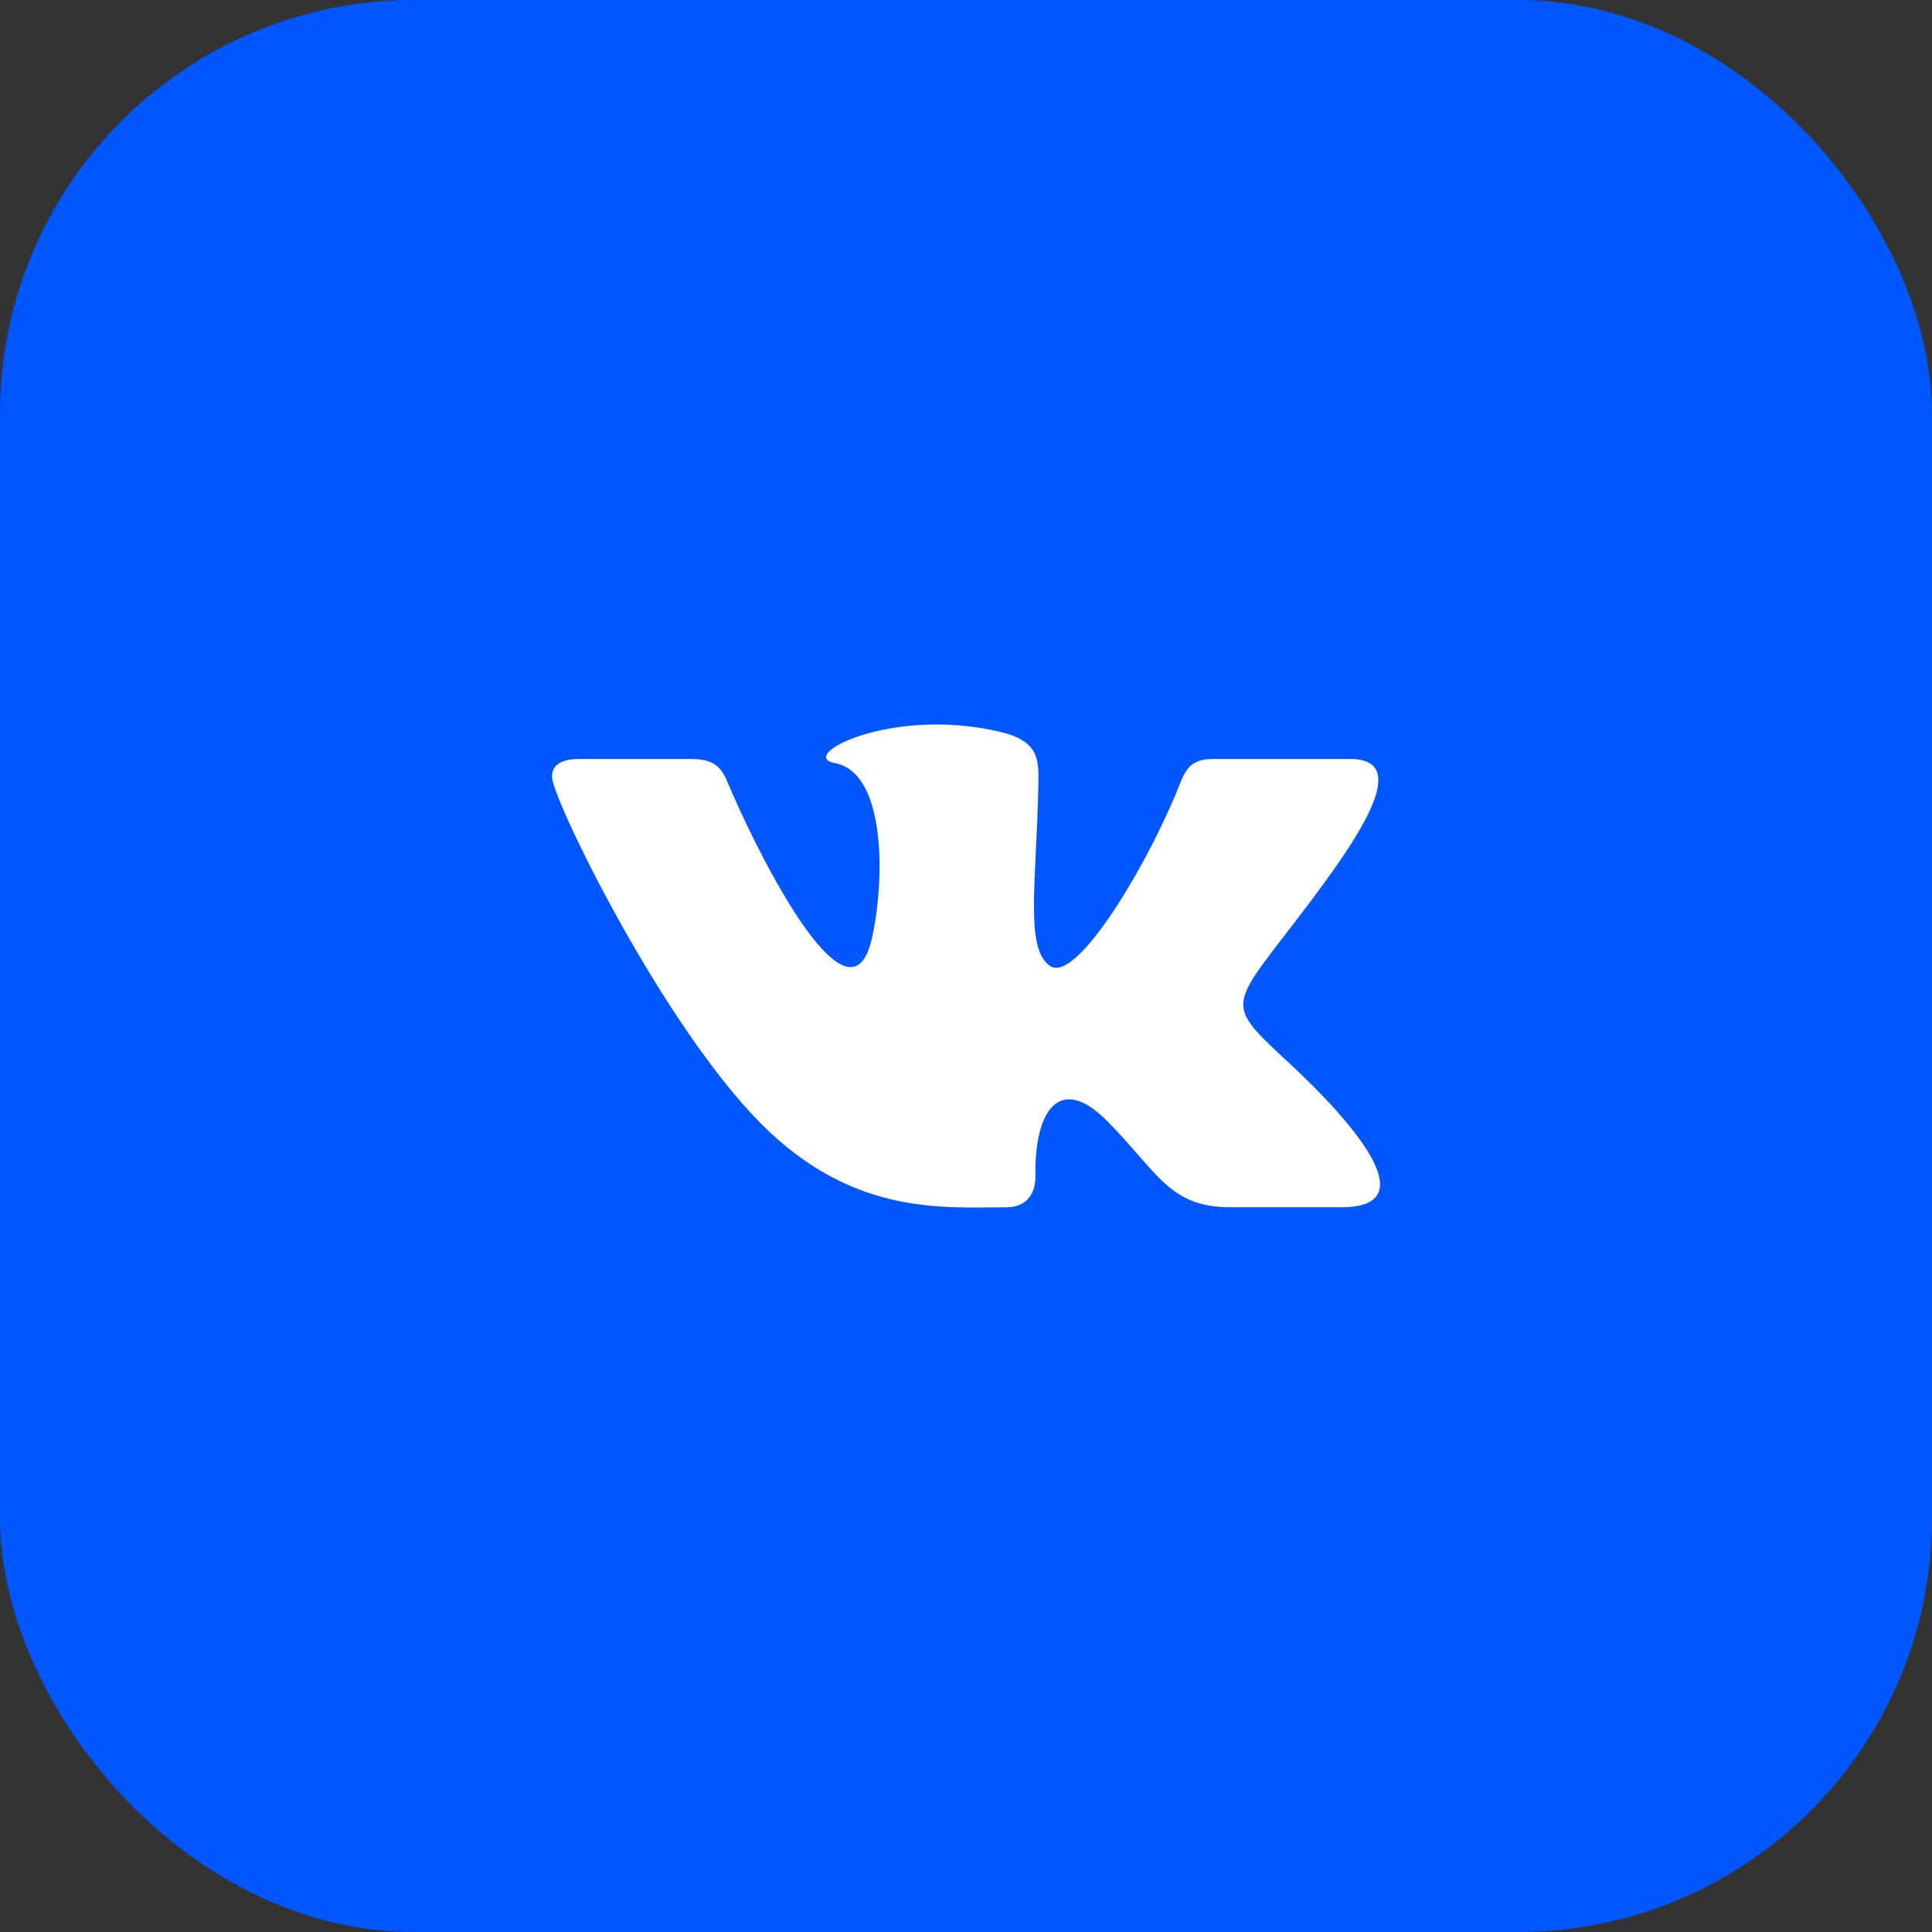 <?xml version="1.0" encoding="UTF-8"?> <svg xmlns="http://www.w3.org/2000/svg" width="56" height="56" viewBox="0 0 56 56" fill="none"><rect x="0" y="0" width="56" height="56" fill="#333333" stroke="none"/><rect width="56" height="56" rx="12" fill="#0057FF"></rect><g clip-path="url(#clip0_62_3222)"><path d="M29.162 34.994C29.771 34.994 30.02 34.588 30.013 34.079C29.982 32.162 30.727 31.13 32.072 32.475C33.56 33.963 33.868 34.994 35.675 34.994H38.875C39.683 34.994 40.001 34.734 40.001 34.326C40.001 33.463 38.58 31.94 37.376 30.822C35.69 29.257 35.611 29.22 37.063 27.336C38.864 24.997 41.22 22 39.136 22H35.155C34.383 22 34.327 22.435 34.052 23.083C33.057 25.43 31.166 28.47 30.448 28.005C29.697 27.52 30.041 25.599 30.098 22.744C30.113 21.99 30.109 21.473 28.957 21.205C28.328 21.06 27.716 21 27.148 21C24.875 21 23.307 21.953 24.198 22.119C25.769 22.412 25.618 25.811 25.252 27.279C24.614 29.835 22.216 25.255 21.217 22.974C20.976 22.426 20.902 22 20.042 22H16.787C16.295 22 16 22.16 16 22.516C16 23.118 18.96 29.236 21.786 32.286C24.542 35.261 27.266 34.994 29.162 34.994Z" fill="white"></path></g><defs><clipPath id="clip0_62_3222"><rect width="24" height="24" fill="white" transform="translate(16 16)"></rect></clipPath></defs></svg> 